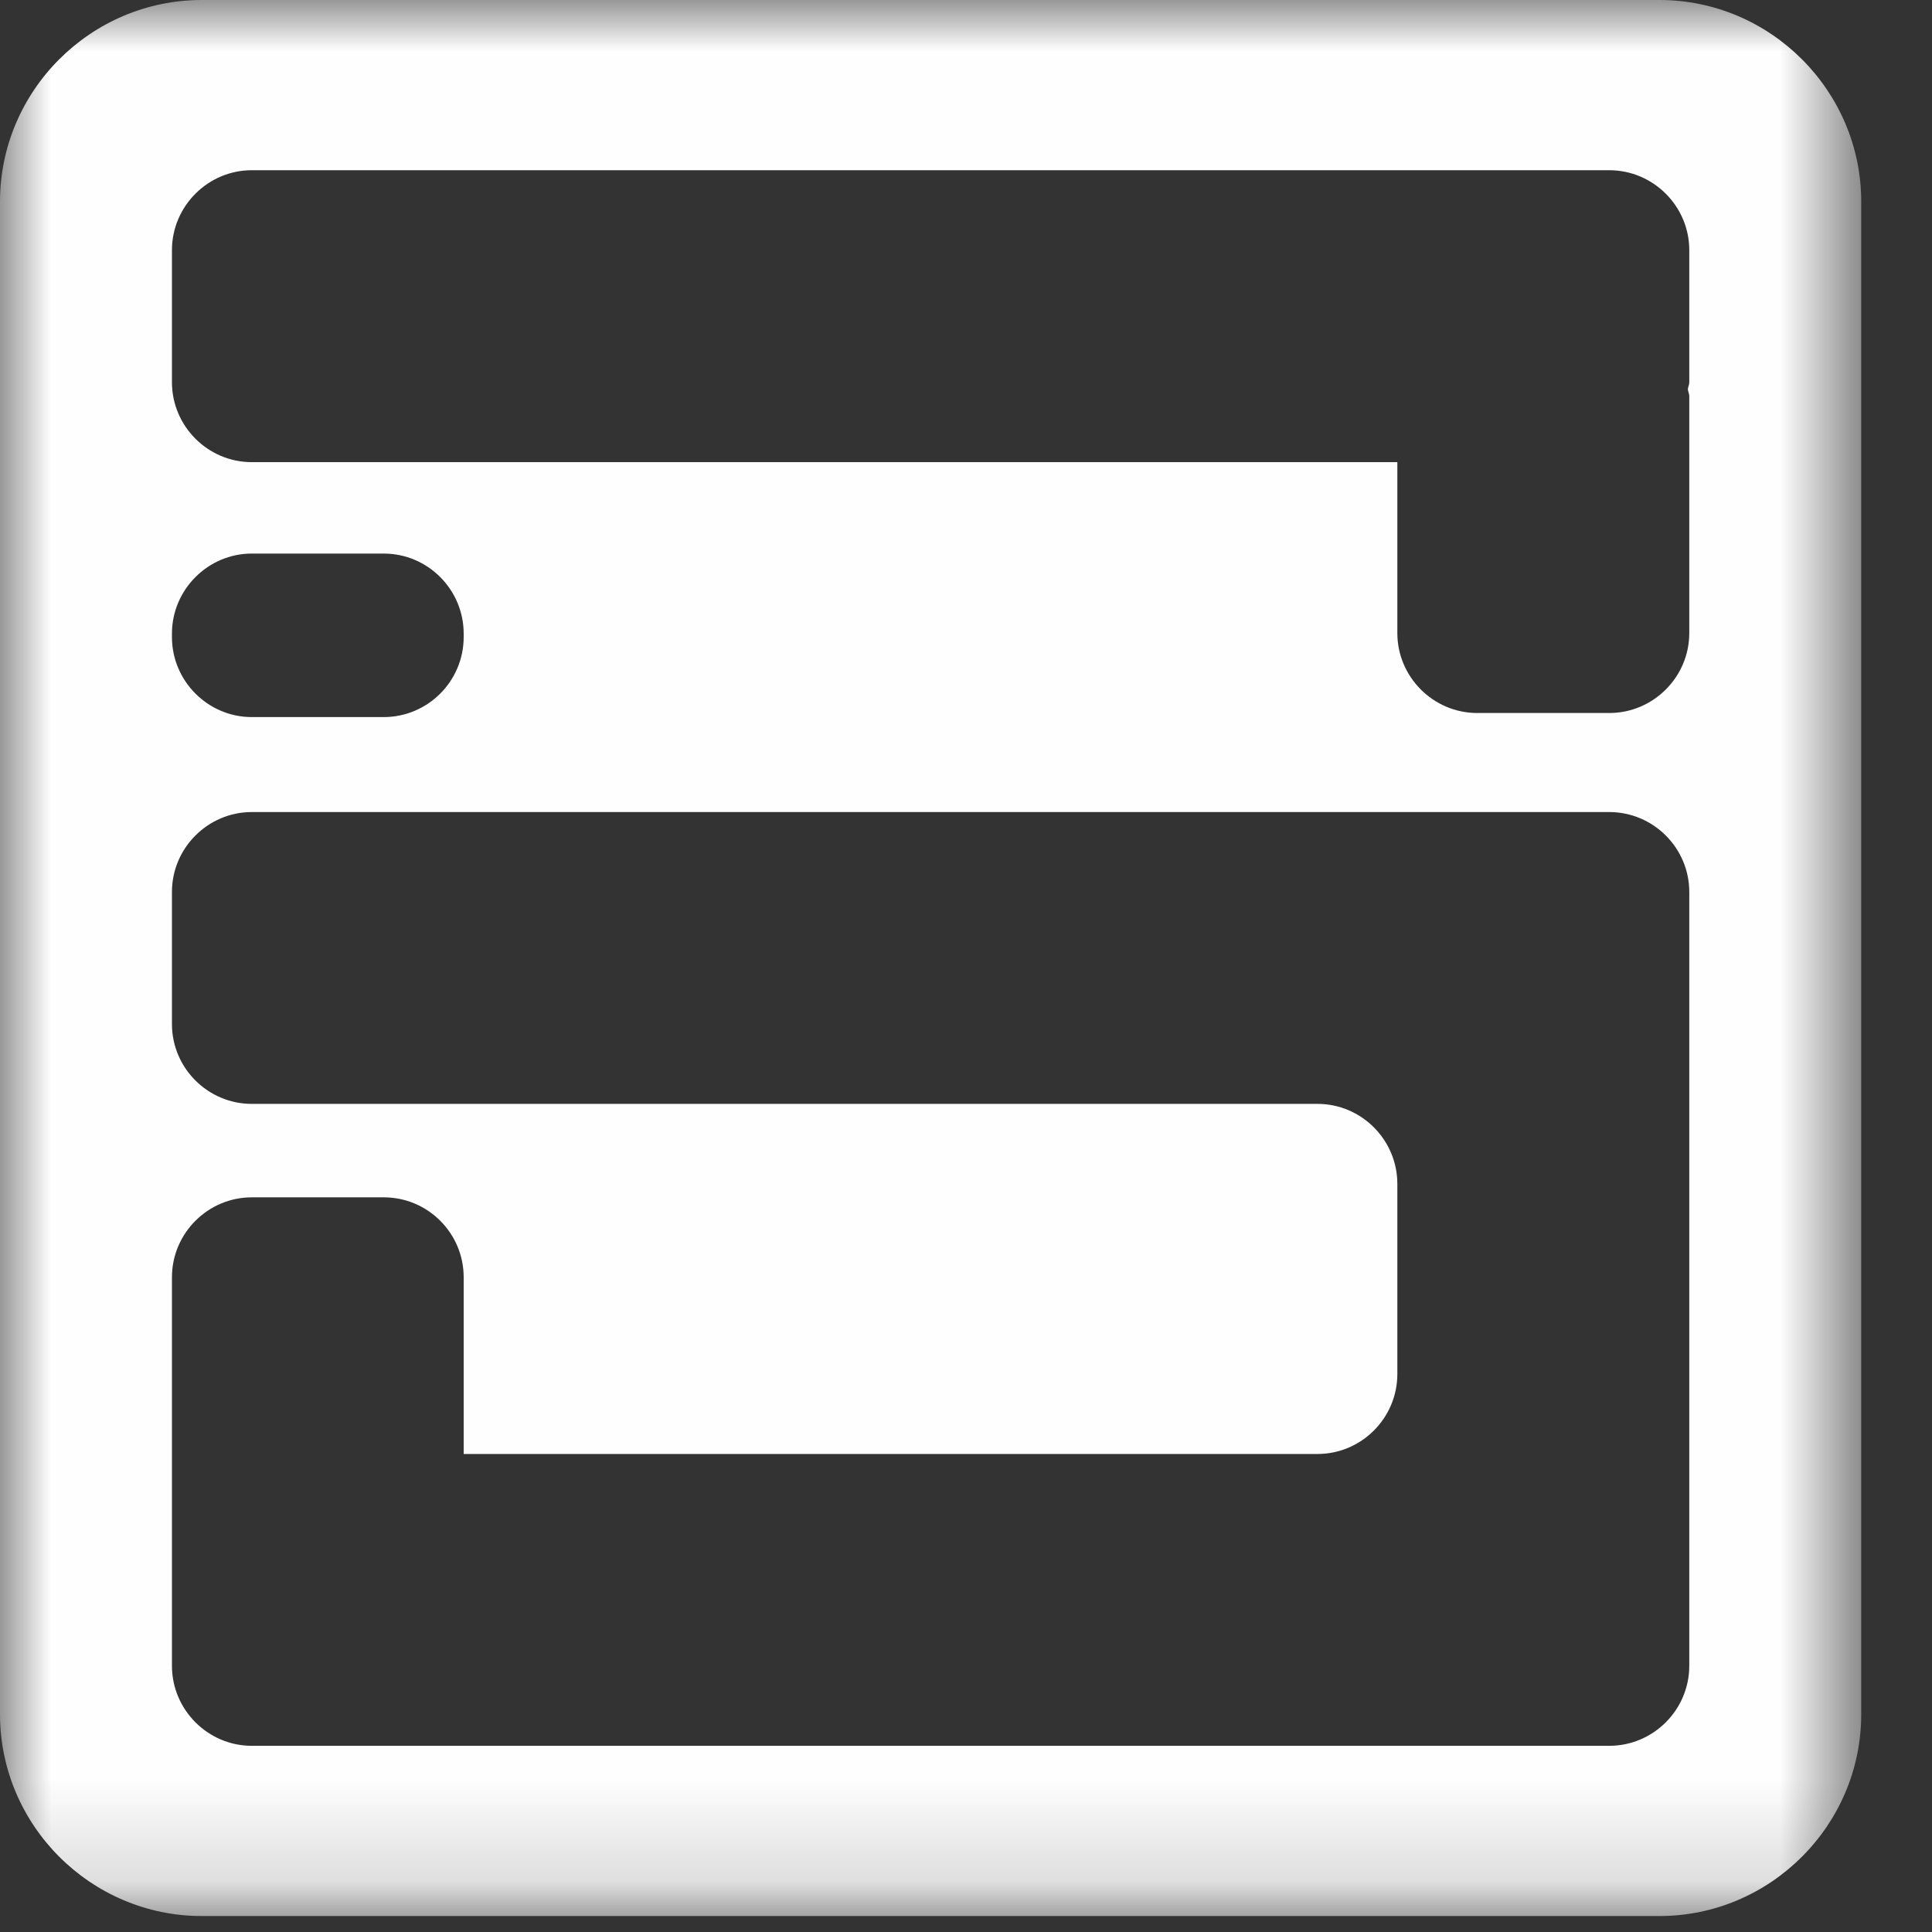 <?xml version="1.0" encoding="UTF-8"?>
<svg width="19px" height="19px" viewBox="0 0 19 19" version="1.1" xmlns="http://www.w3.org/2000/svg" xmlns:xlink="http://www.w3.org/1999/xlink">
    <rect x="0" y="0" width="19" height="19" fill="#333333" stroke="none"/>
    <!-- Generator: Sketch 48.2 (47327) - http://www.bohemiancoding.com/sketch -->
    <title>Logo-Bitstone@1x</title>
    <desc>Created with Sketch.</desc>
    <defs>
        <polygon id="path-1" points="0 0 18.304 0 18.304 18.843 0 18.843"></polygon>
    </defs>
    <g id="Desktop" stroke="none" stroke-width="1" fill="none" fill-rule="evenodd" transform="translate(-628, -413)">
        <g id="Logo-Bitstone" transform="translate(628, 413)">
            <mask id="mask-2" fill="white">
                <use xlink:href="#path-1"></use>
            </mask>
            <g id="Clip-2"></g>
            <path d="M16.613,3.759 C16.613,3.784 16.601,3.804 16.599,3.828 C16.601,3.852 16.613,3.872 16.613,3.897 L16.613,6.226 C16.613,6.658 16.259,7.012 15.826,7.012 L14.528,7.012 C14.096,7.012 13.742,6.658 13.742,6.226 L13.742,4.545 L2.476,4.545 C2.045,4.545 1.691,4.192 1.691,3.759 L1.691,2.46 C1.691,2.028 2.045,1.674 2.476,1.674 L15.826,1.674 C16.259,1.674 16.613,2.028 16.613,2.46 L16.613,3.759 Z M16.613,9.445 L16.613,10.543 L16.613,11.643 L16.613,13.513 L16.613,15.084 L16.613,16.382 C16.613,16.815 16.259,17.169 15.826,17.169 L14.528,17.169 L12.957,17.169 L2.476,17.169 C2.045,17.169 1.691,16.815 1.691,16.382 L1.691,15.919 L1.691,15.084 L1.691,12.595 L1.691,12.561 C1.691,12.128 2.045,11.775 2.476,11.775 L3.774,11.775 C4.208,11.775 4.56,12.128 4.56,12.561 L4.56,12.595 L4.56,14.299 L12.957,14.299 C13.389,14.299 13.742,13.945 13.742,13.513 L13.742,11.643 C13.742,11.21 13.389,10.856 12.957,10.856 L2.476,10.856 C2.045,10.856 1.691,10.504 1.691,10.071 L1.691,8.772 C1.691,8.339 2.045,7.986 2.476,7.986 L15.826,7.986 C16.259,7.986 16.613,8.339 16.613,8.772 L16.613,9.445 Z M1.691,6.231 C1.691,5.799 2.045,5.444 2.476,5.444 L3.774,5.444 C4.208,5.444 4.56,5.799 4.56,6.231 L4.56,6.265 C4.56,6.698 4.208,7.052 3.774,7.052 L2.476,7.052 C2.045,7.052 1.691,6.698 1.691,6.265 L1.691,6.231 Z M16.32,-0 L1.984,-0 C0.893,-0 0,0.893 0,1.983 L0,16.859 C0,17.95 0.893,18.843 1.984,18.843 L16.32,18.843 C17.41,18.843 18.304,17.95 18.304,16.859 L18.304,1.983 C18.304,0.893 17.41,-0 16.32,-0 Z" id="Fill-1" fill="#FEFEFE" mask="url(#mask-2)"></path>
        </g>
    </g>
</svg>